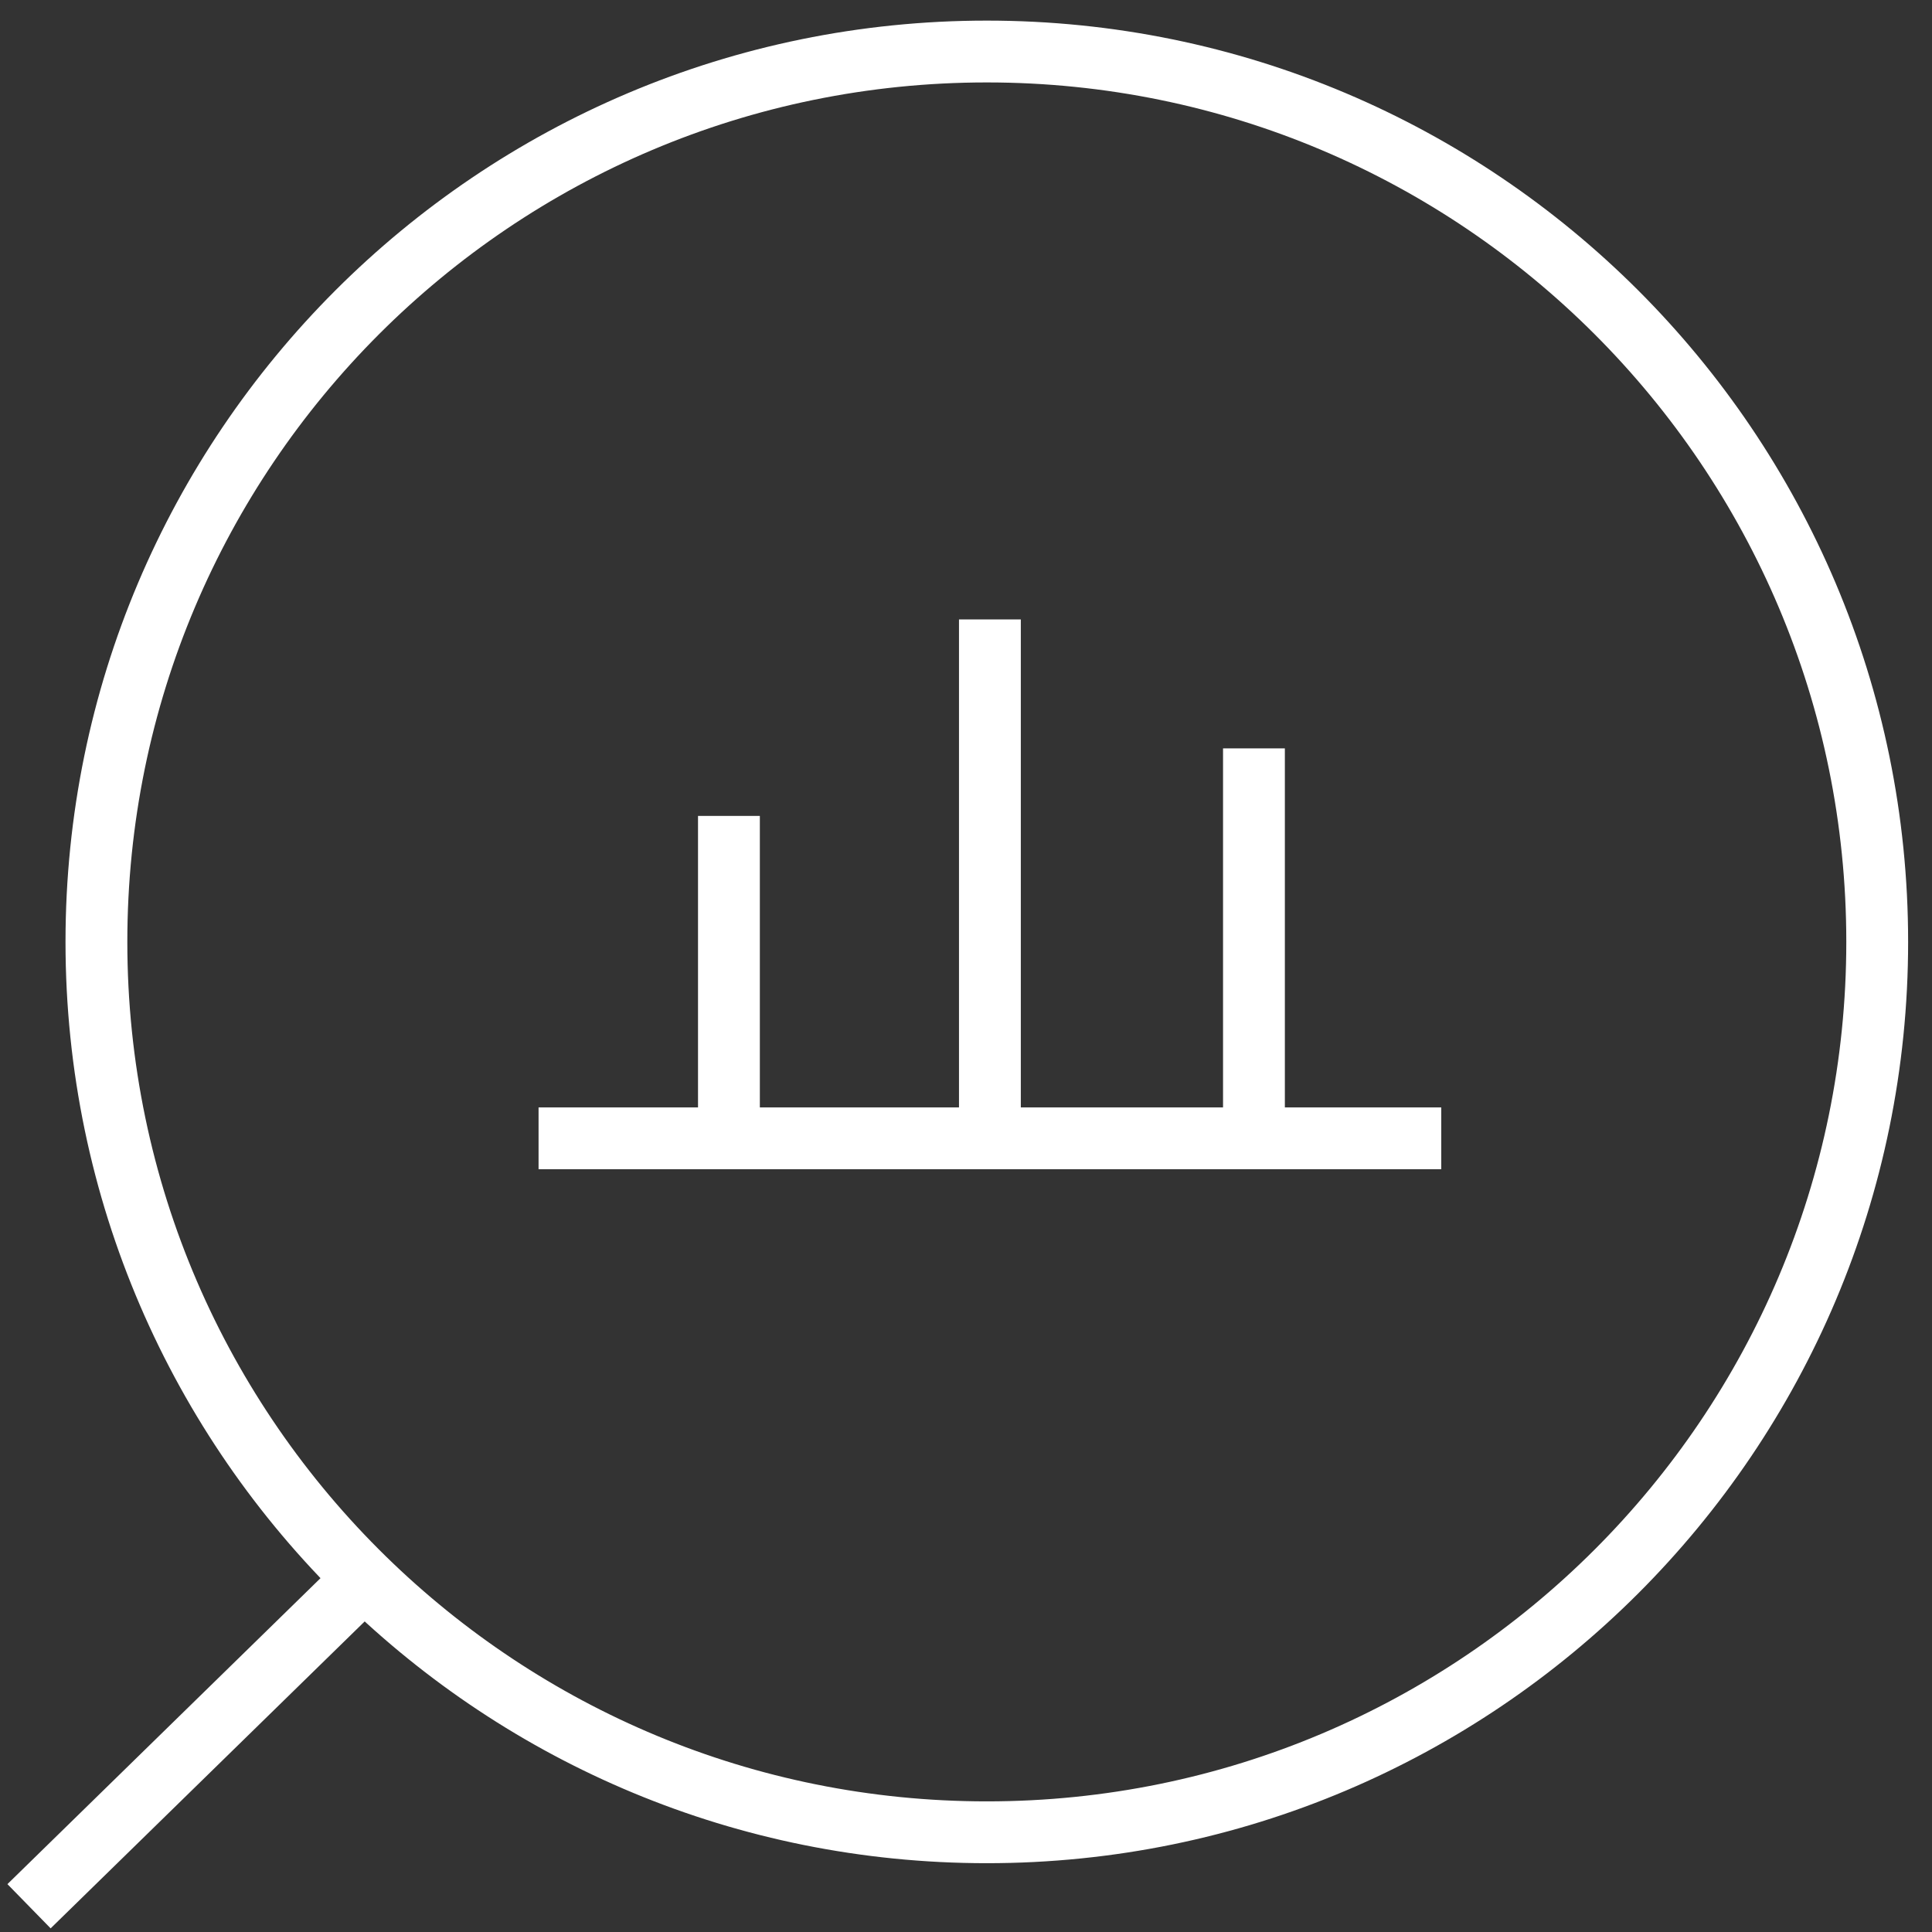 <svg width="75" height="75" viewBox="0 0 75 75" fill="none" xmlns="http://www.w3.org/2000/svg">
<rect x="0" y="0" width="75" height="75" fill="#333333" stroke="none"/>
<path d="M1.127 74L14.144 61.279M14.144 61.279C20.376 67.373 28.903 71.129 38.308 71.129C57.398 71.129 72.873 55.654 72.873 36.565C72.873 17.475 57.398 2 38.308 2C19.218 2 3.743 17.475 3.743 36.565C3.743 46.249 7.726 55.004 14.144 61.279Z" stroke="white" stroke-width="2.4"/>
<path d="M20.907 44.189H28.297M55.949 44.189H48.678M48.678 29.052V44.189M48.678 44.189H38.428M38.428 24.046V44.189M38.428 44.189H28.297M28.297 31.674V44.189" stroke="white" stroke-width="2.4"/>
</svg>
